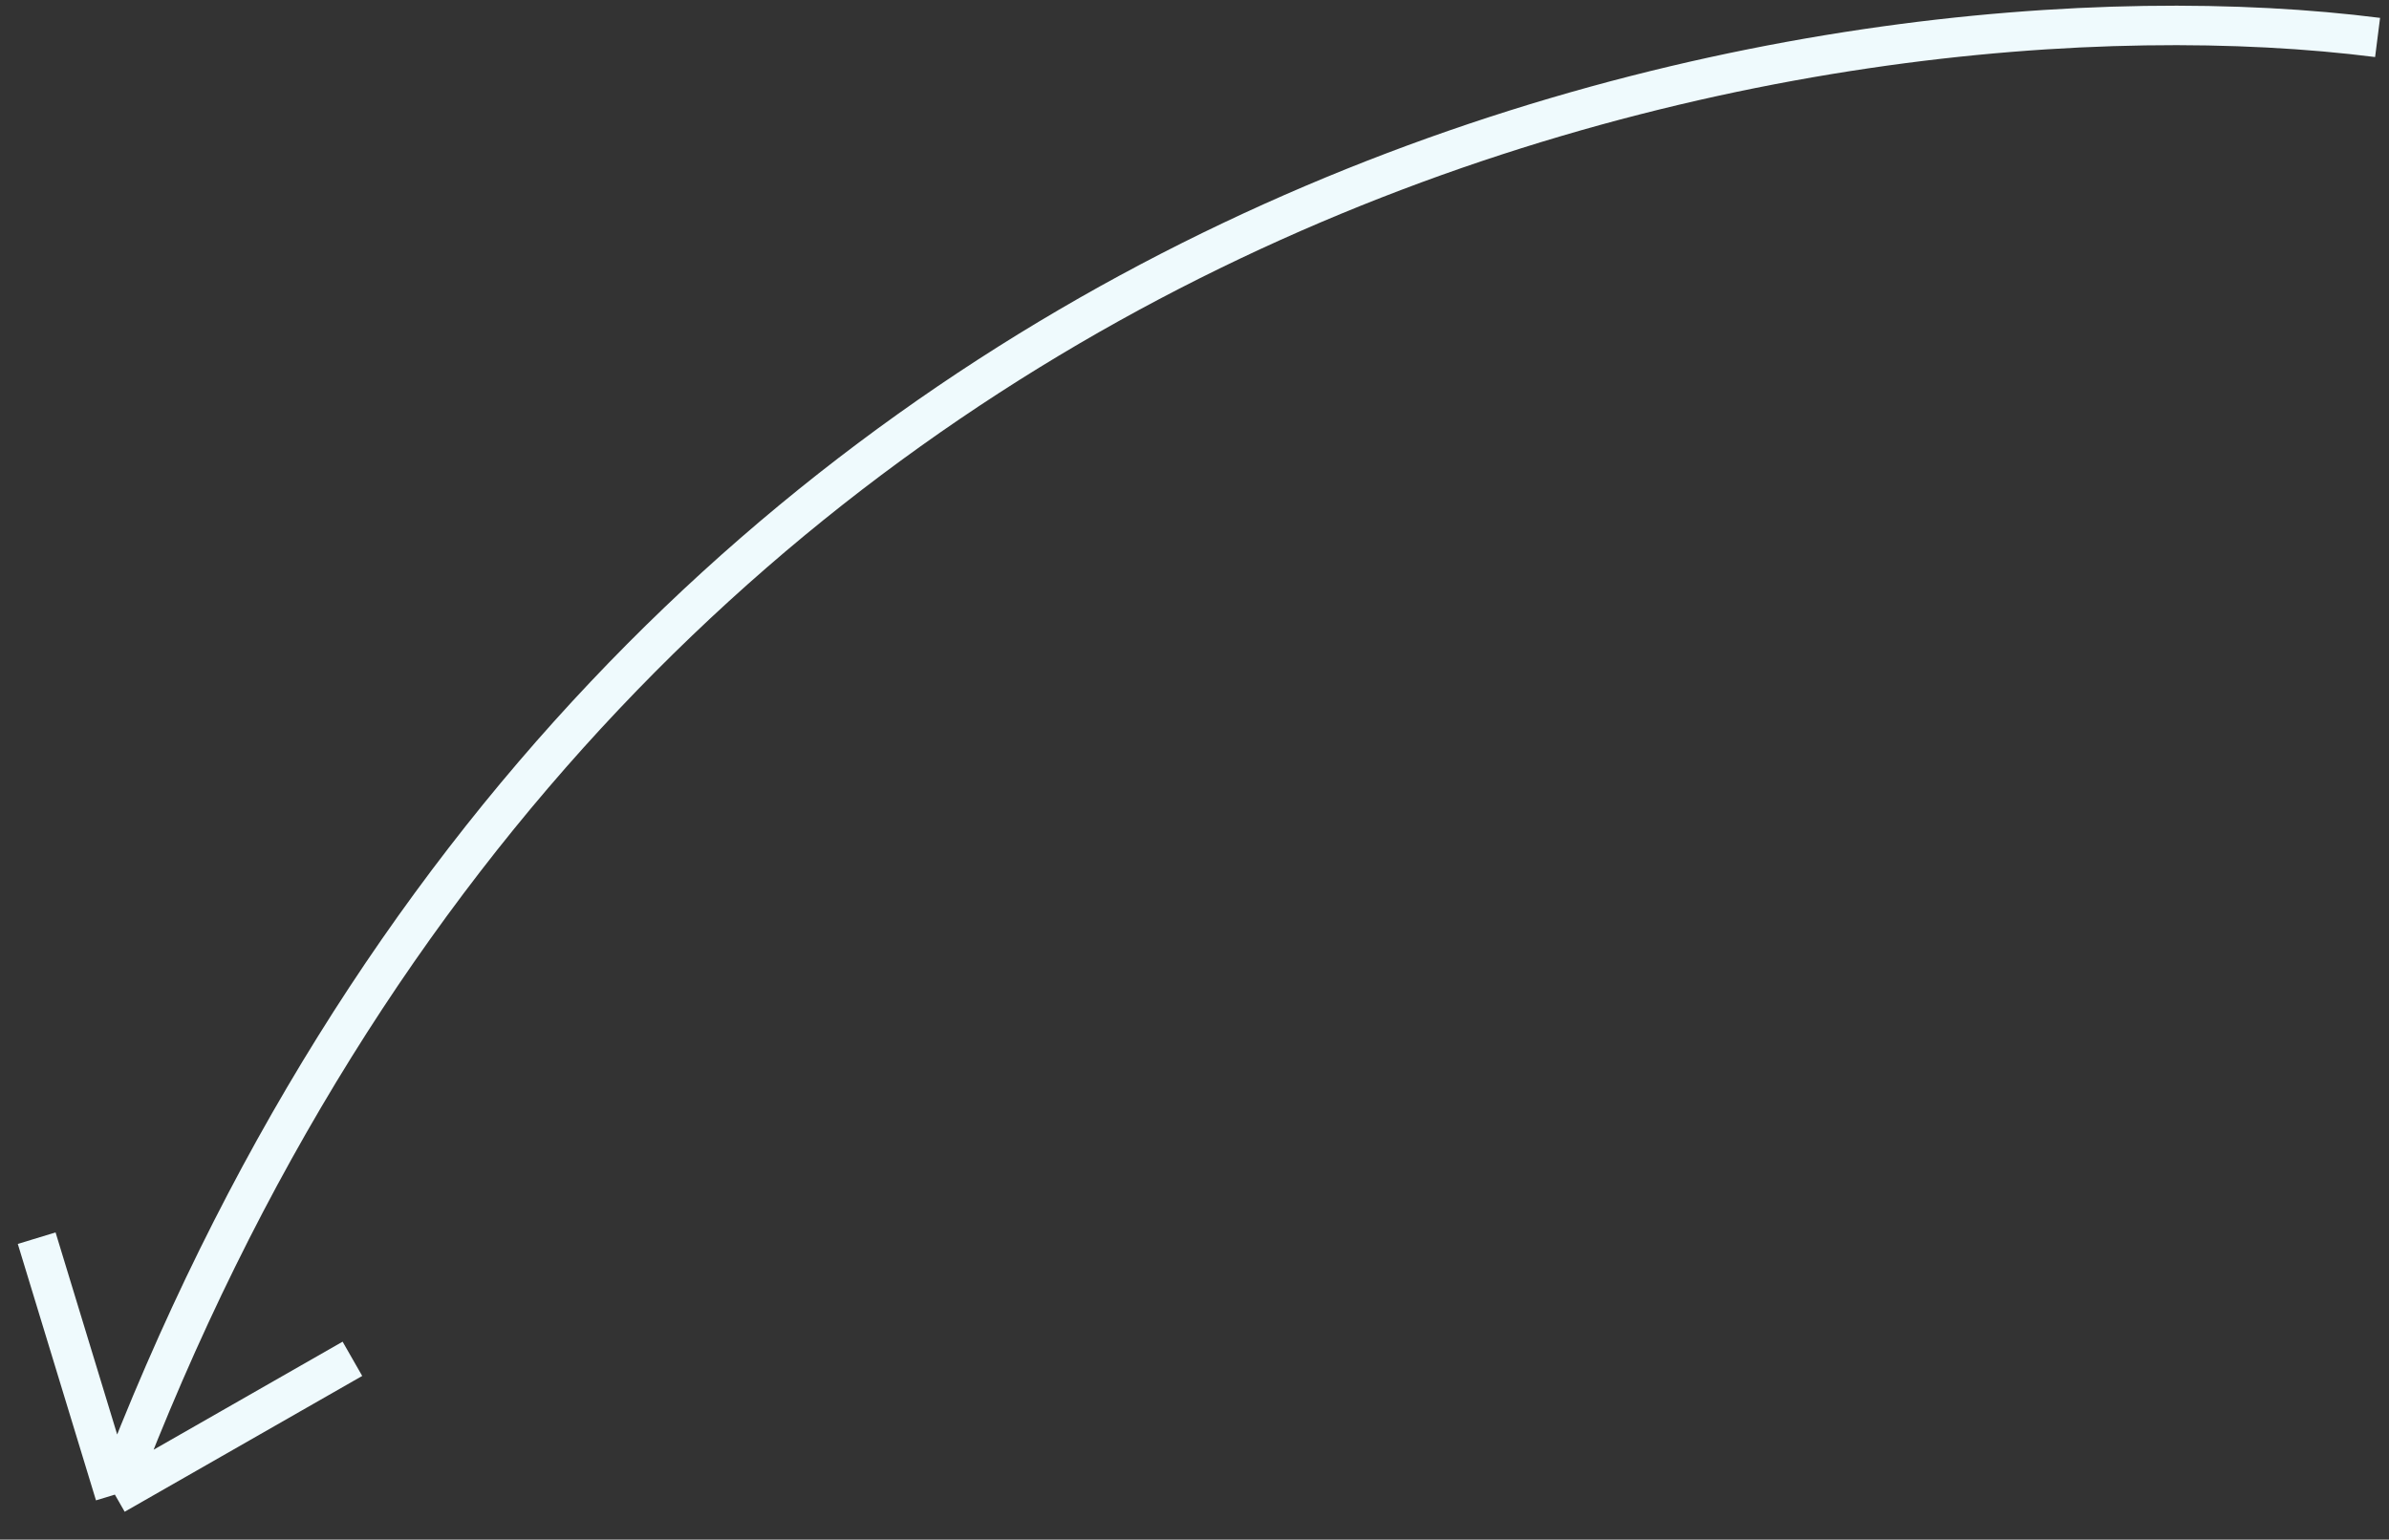 <svg width="121" height="78" viewBox="0 0 121 78" fill="none" xmlns="http://www.w3.org/2000/svg">
    <rect x="0" y="0" width="121" height="78" fill="#333333" stroke="none"/>
    <path
        d="M120.422 1.898C92.866 -1.598 31.366 8.272 5.818 75.721M5.818 75.721L1.858 62.729M5.818 75.721L17.849 68.841"
        stroke="#EFFAFD" stroke-width="2" />
</svg>